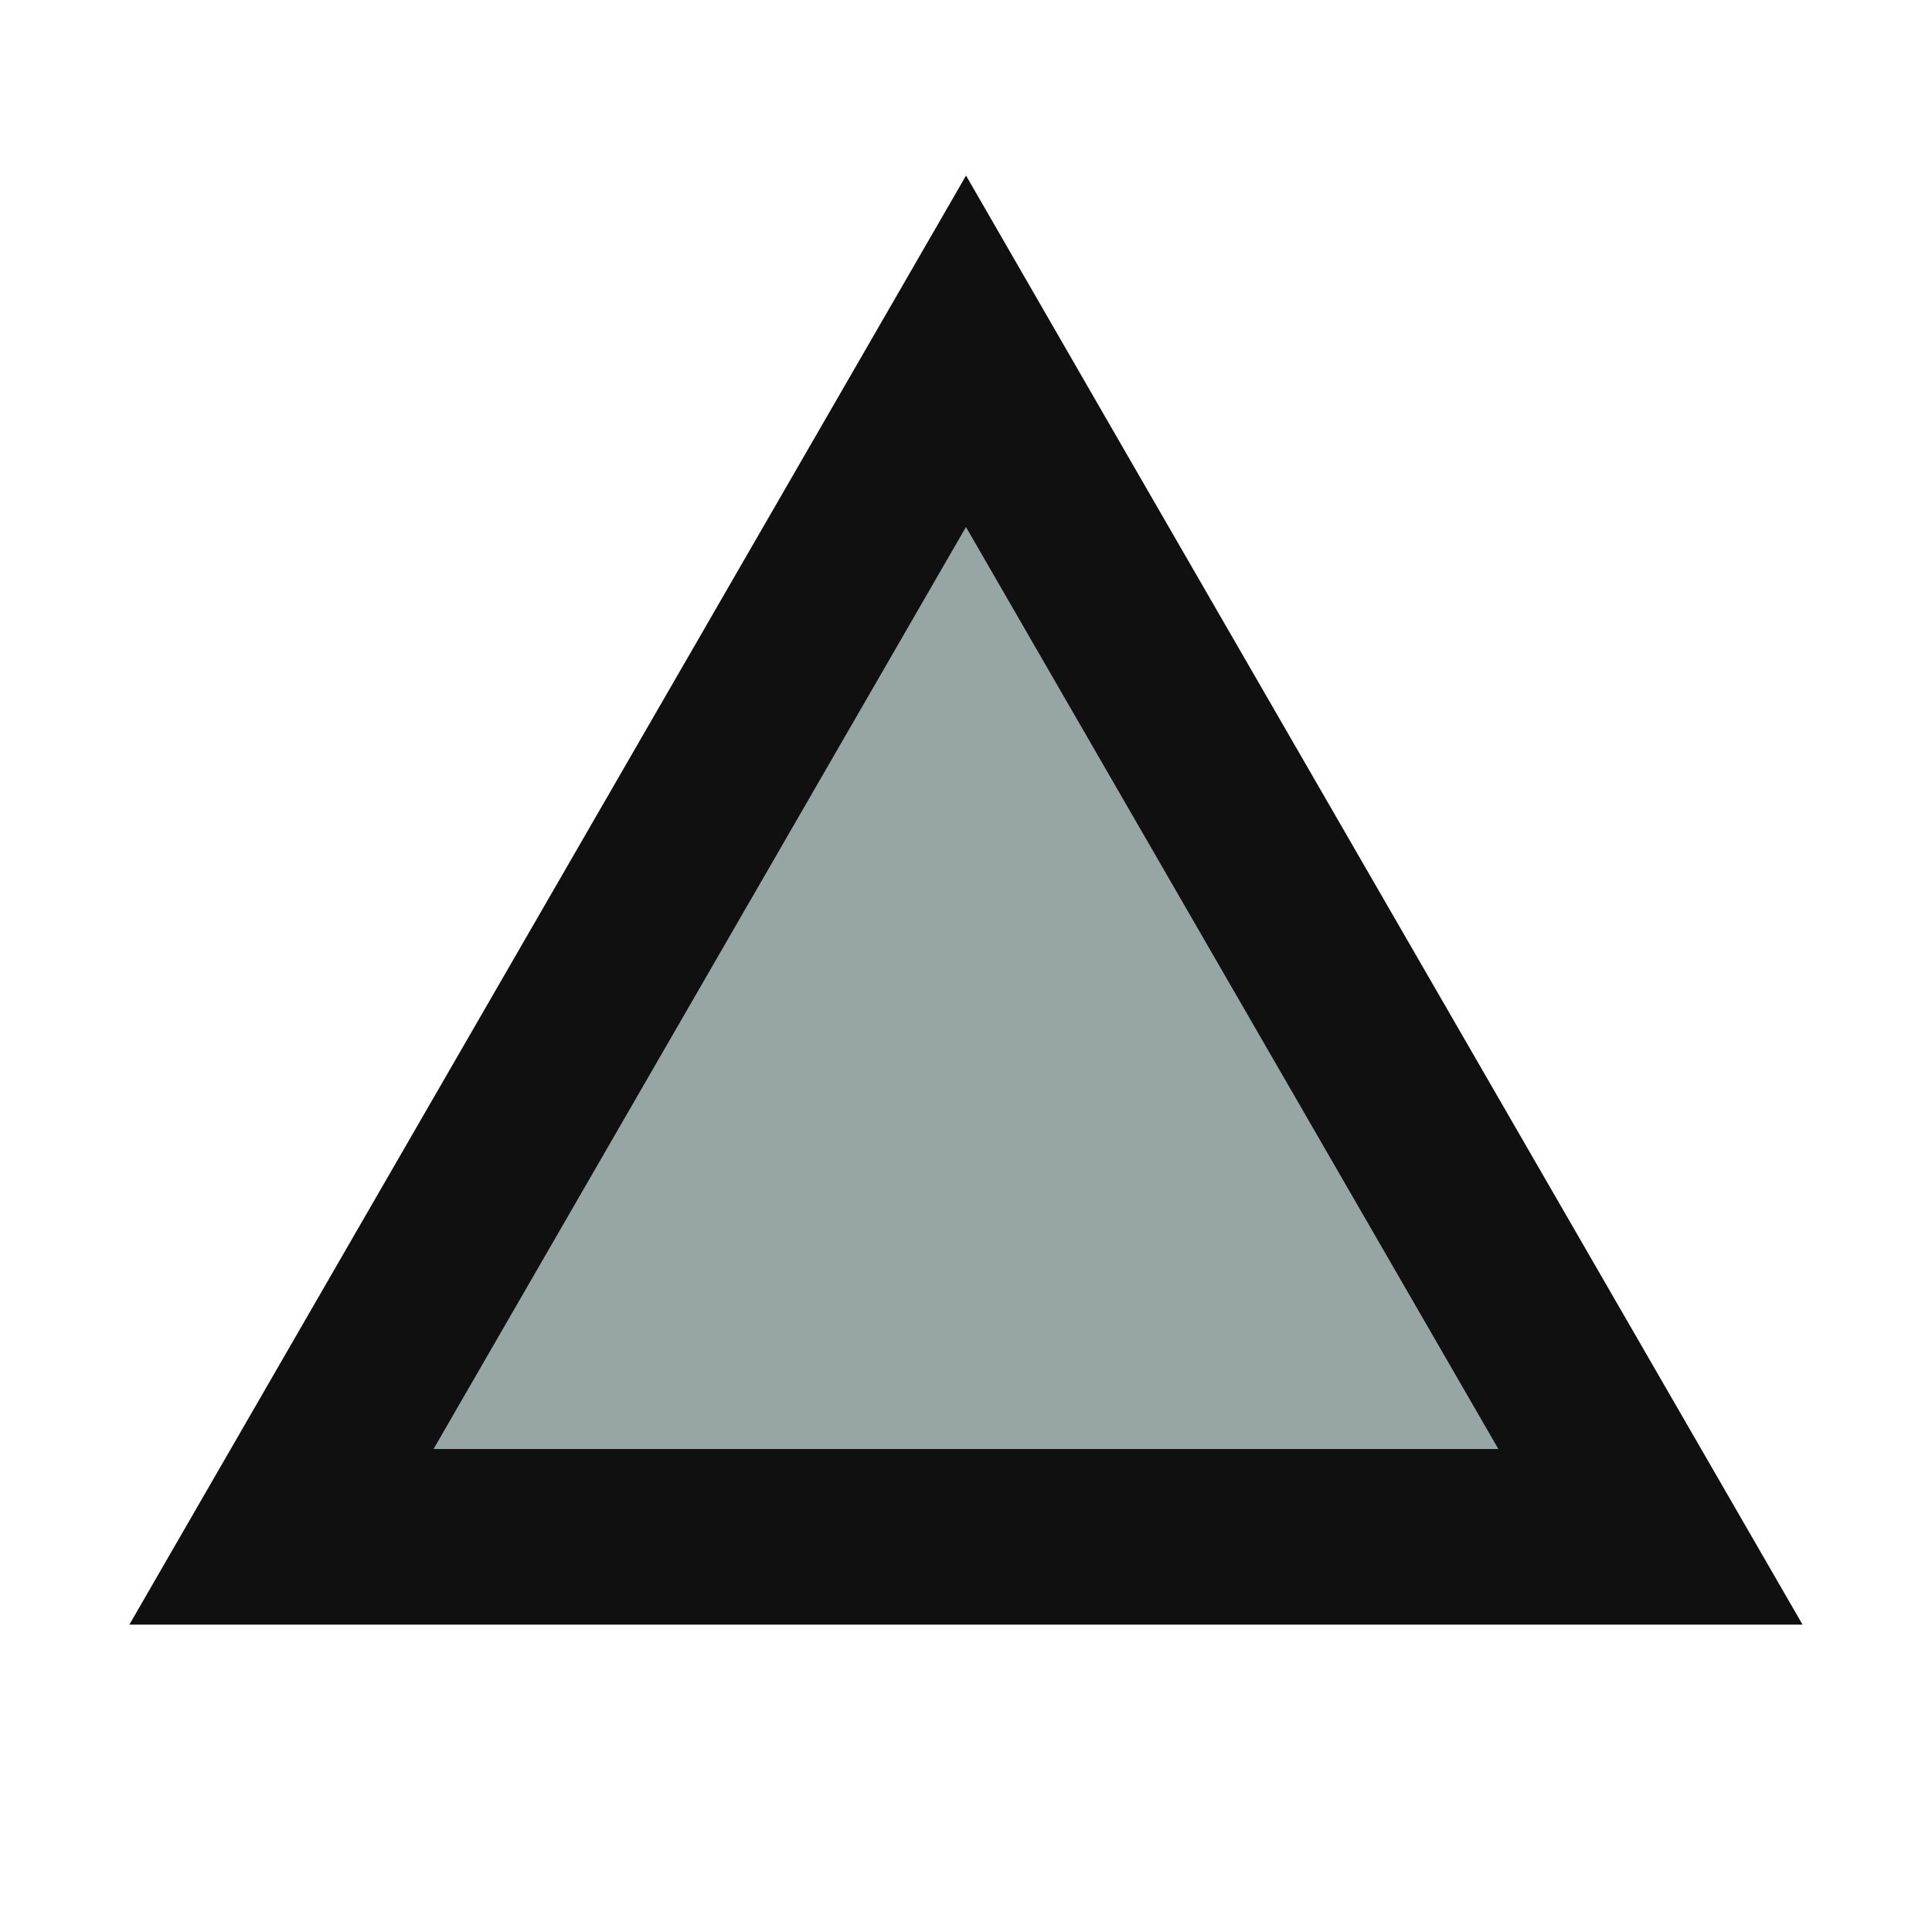 <svg xmlns="http://www.w3.org/2000/svg" width="22" height="22" fill="none"><path fill="#97A5A5" stroke="#101010" stroke-width="2" d="M11.865 5.5 17.928 16l.866 1.5H3.205l.866-1.5 6.063-10.5L11 4l.865 1.5Z"/></svg>